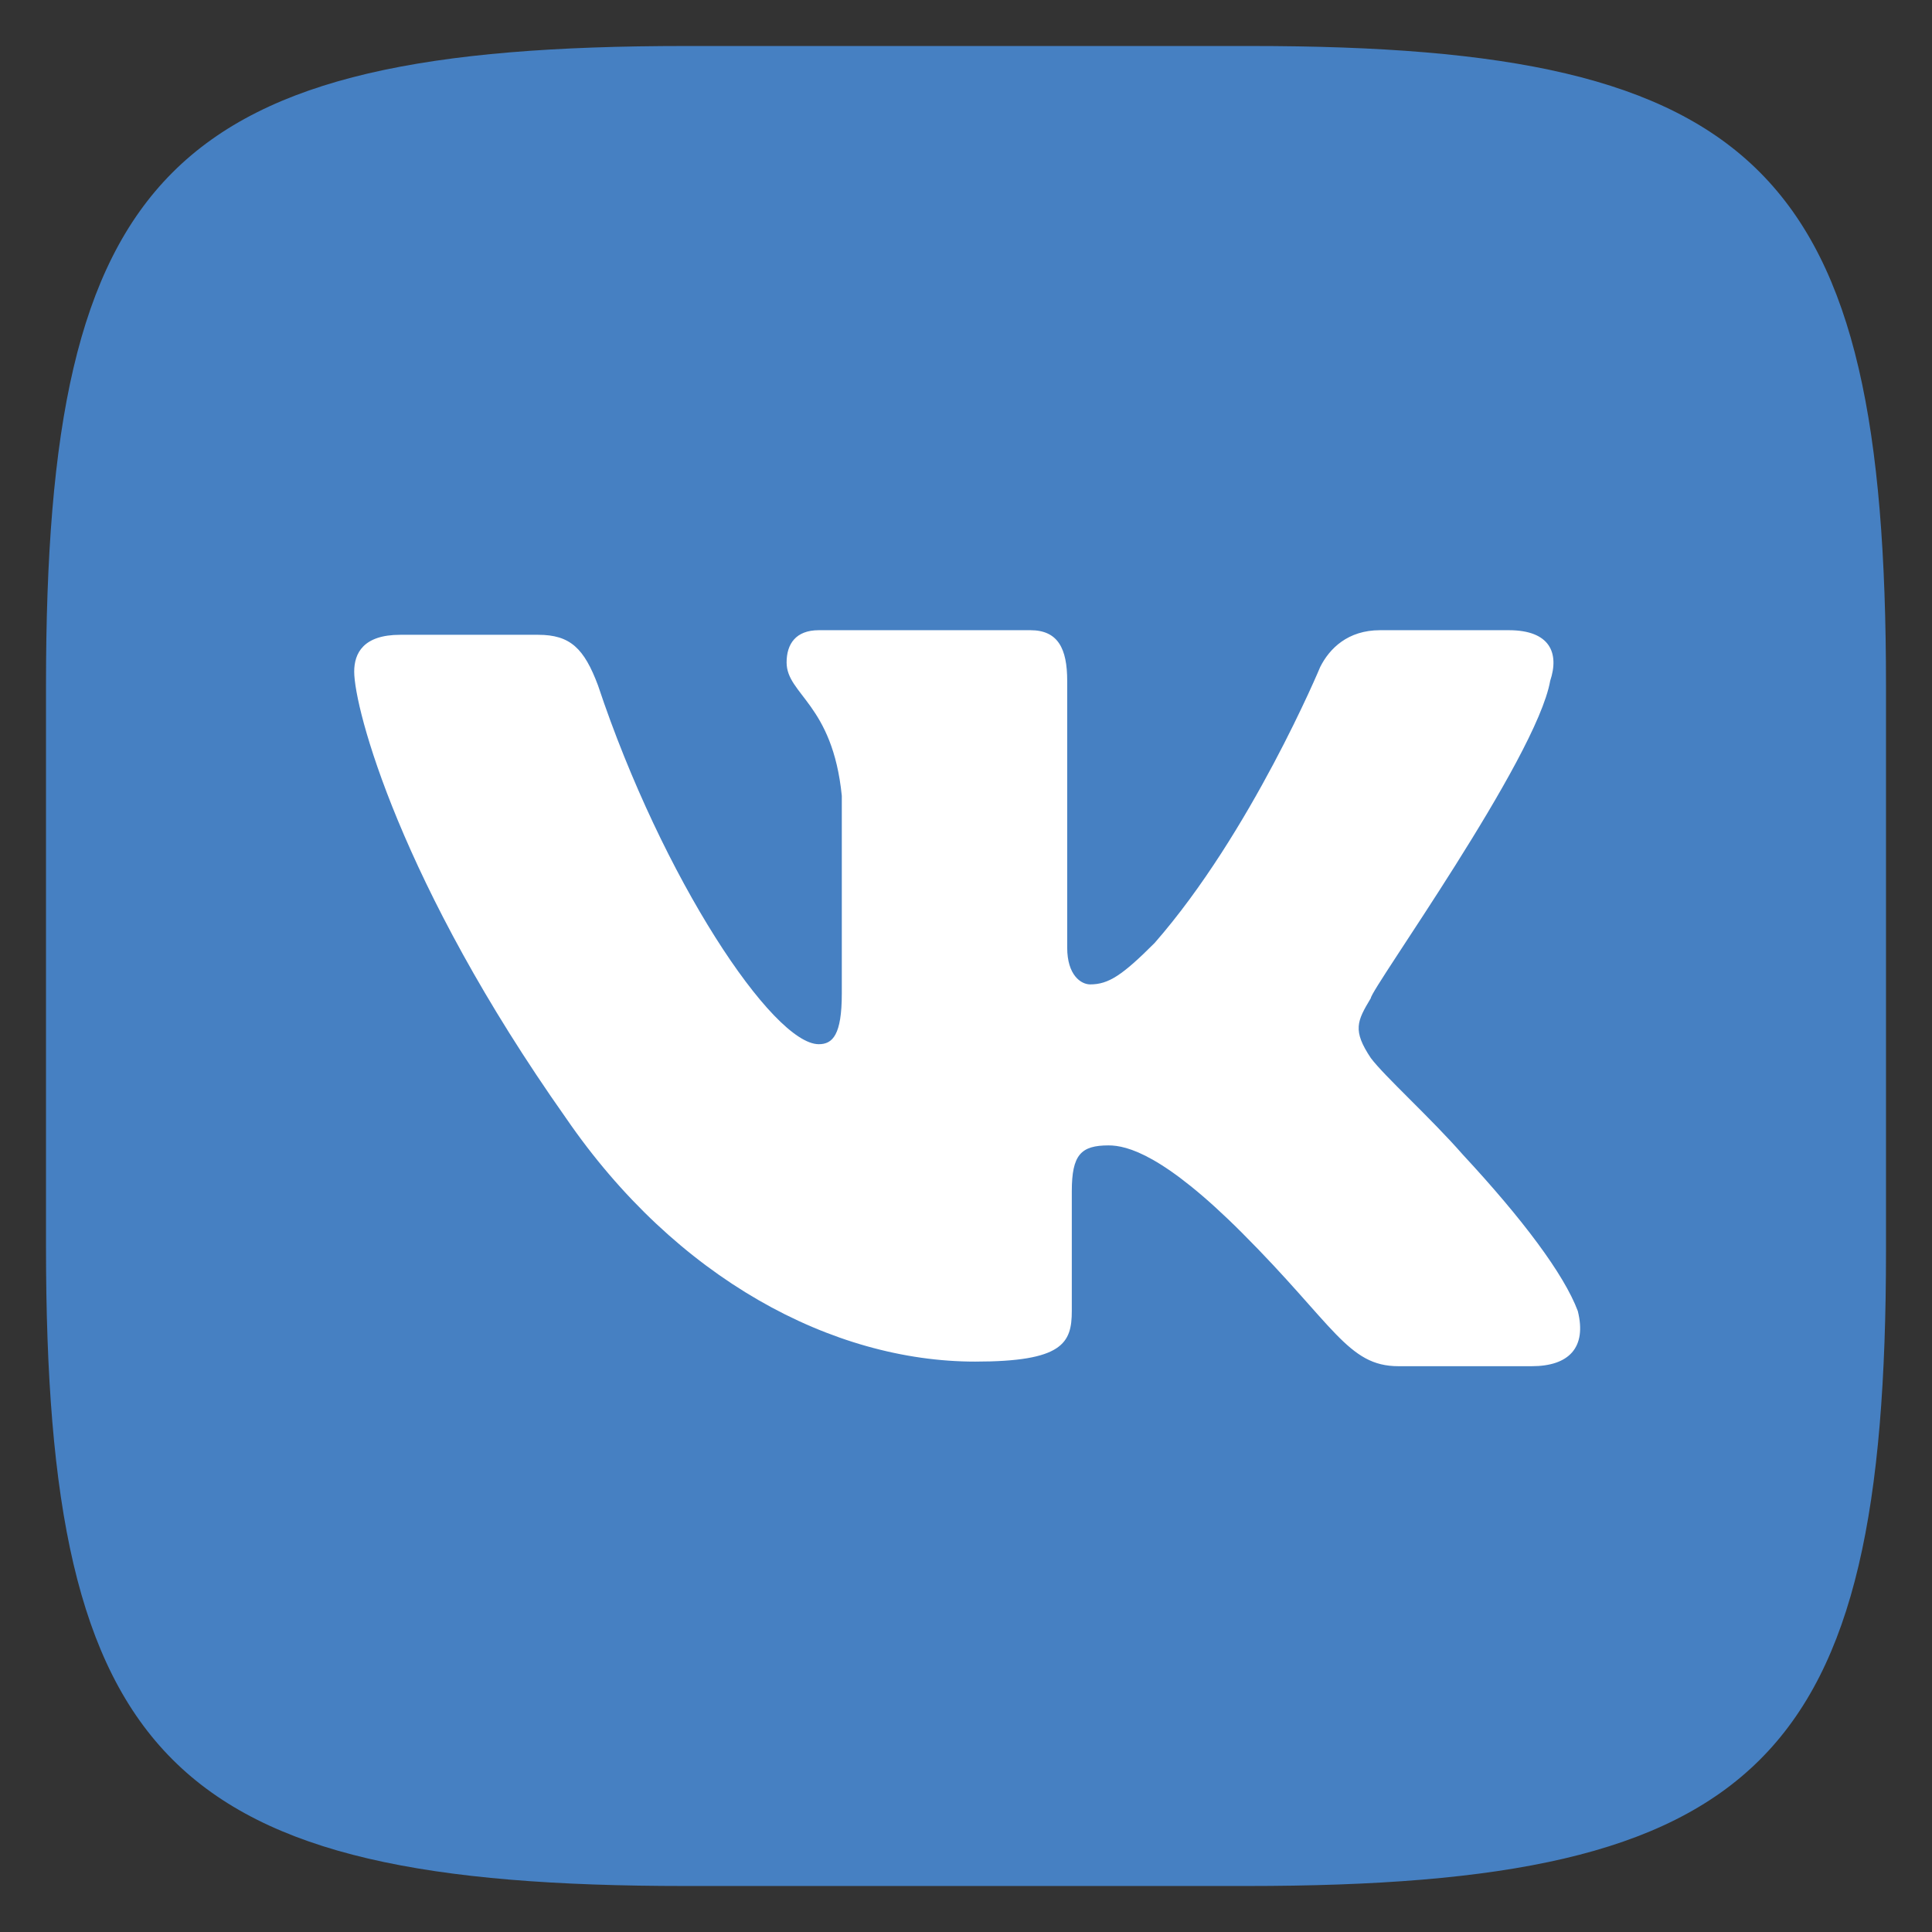 <?xml version="1.0" encoding="utf-8"?>
<svg version="1.1" id="Layer_1" xmlns="http://www.w3.org/2000/svg" xmlns:xlink="http://www.w3.org/1999/xlink" x="0px" y="0px"
	 viewBox="0 0 42 42" style="enable-background:new 0 0 42 42;" xml:space="preserve">
<rect x="0" y="0" width="42" height="42" fill="#333333" stroke="none"/>
<style type="text/css">
	.st0{fill-rule:evenodd;clip-rule:evenodd;fill:#4680C2;}
	.st1{fill-rule:evenodd;clip-rule:evenodd;fill:#FFFFFF;}
</style>
<path class="st0" d="M14.9,1h12.3C38.3,1,41,3.7,41,14.9v12.3C41,38.3,38.3,41,27.1,41H14.9C3.7,41,1,38.3,1,27.1V14.9
	C1,3.7,3.7,1,14.9,1"/>
<path class="st1" d="M33.7,14.8c0.2-0.6,0-1.1-0.9-1.1H30c-0.7,0-1.1,0.4-1.3,0.8c0,0-1.5,3.6-3.6,6c-0.7,0.7-1,0.9-1.4,0.9
	c-0.2,0-0.5-0.2-0.5-0.8v-5.8c0-0.7-0.2-1.1-0.8-1.1h-4.6c-0.5,0-0.7,0.3-0.7,0.7c0,0.7,1,0.9,1.2,2.9v4.3c0,0.9-0.2,1.1-0.5,1.1
	c-1,0-3.4-3.6-4.8-7.8c-0.3-0.8-0.6-1.1-1.3-1.1H8.7c-0.8,0-1,0.4-1,0.8c0,0.8,1,4.6,4.6,9.7c2.4,3.5,5.8,5.3,8.9,5.3
	c1.9,0,2.1-0.4,2.1-1.1v-2.6c0-0.8,0.2-1,0.8-1c0.4,0,1.2,0.2,2.9,1.9c2,2,2.3,2.9,3.4,2.9h2.9c0.8,0,1.2-0.4,1-1.2
	c-0.3-0.8-1.2-2-2.5-3.4c-0.7-0.8-1.7-1.7-2-2.1c-0.4-0.6-0.3-0.8,0-1.3C29.8,21.5,33.4,16.5,33.7,14.8"/>
</svg>
